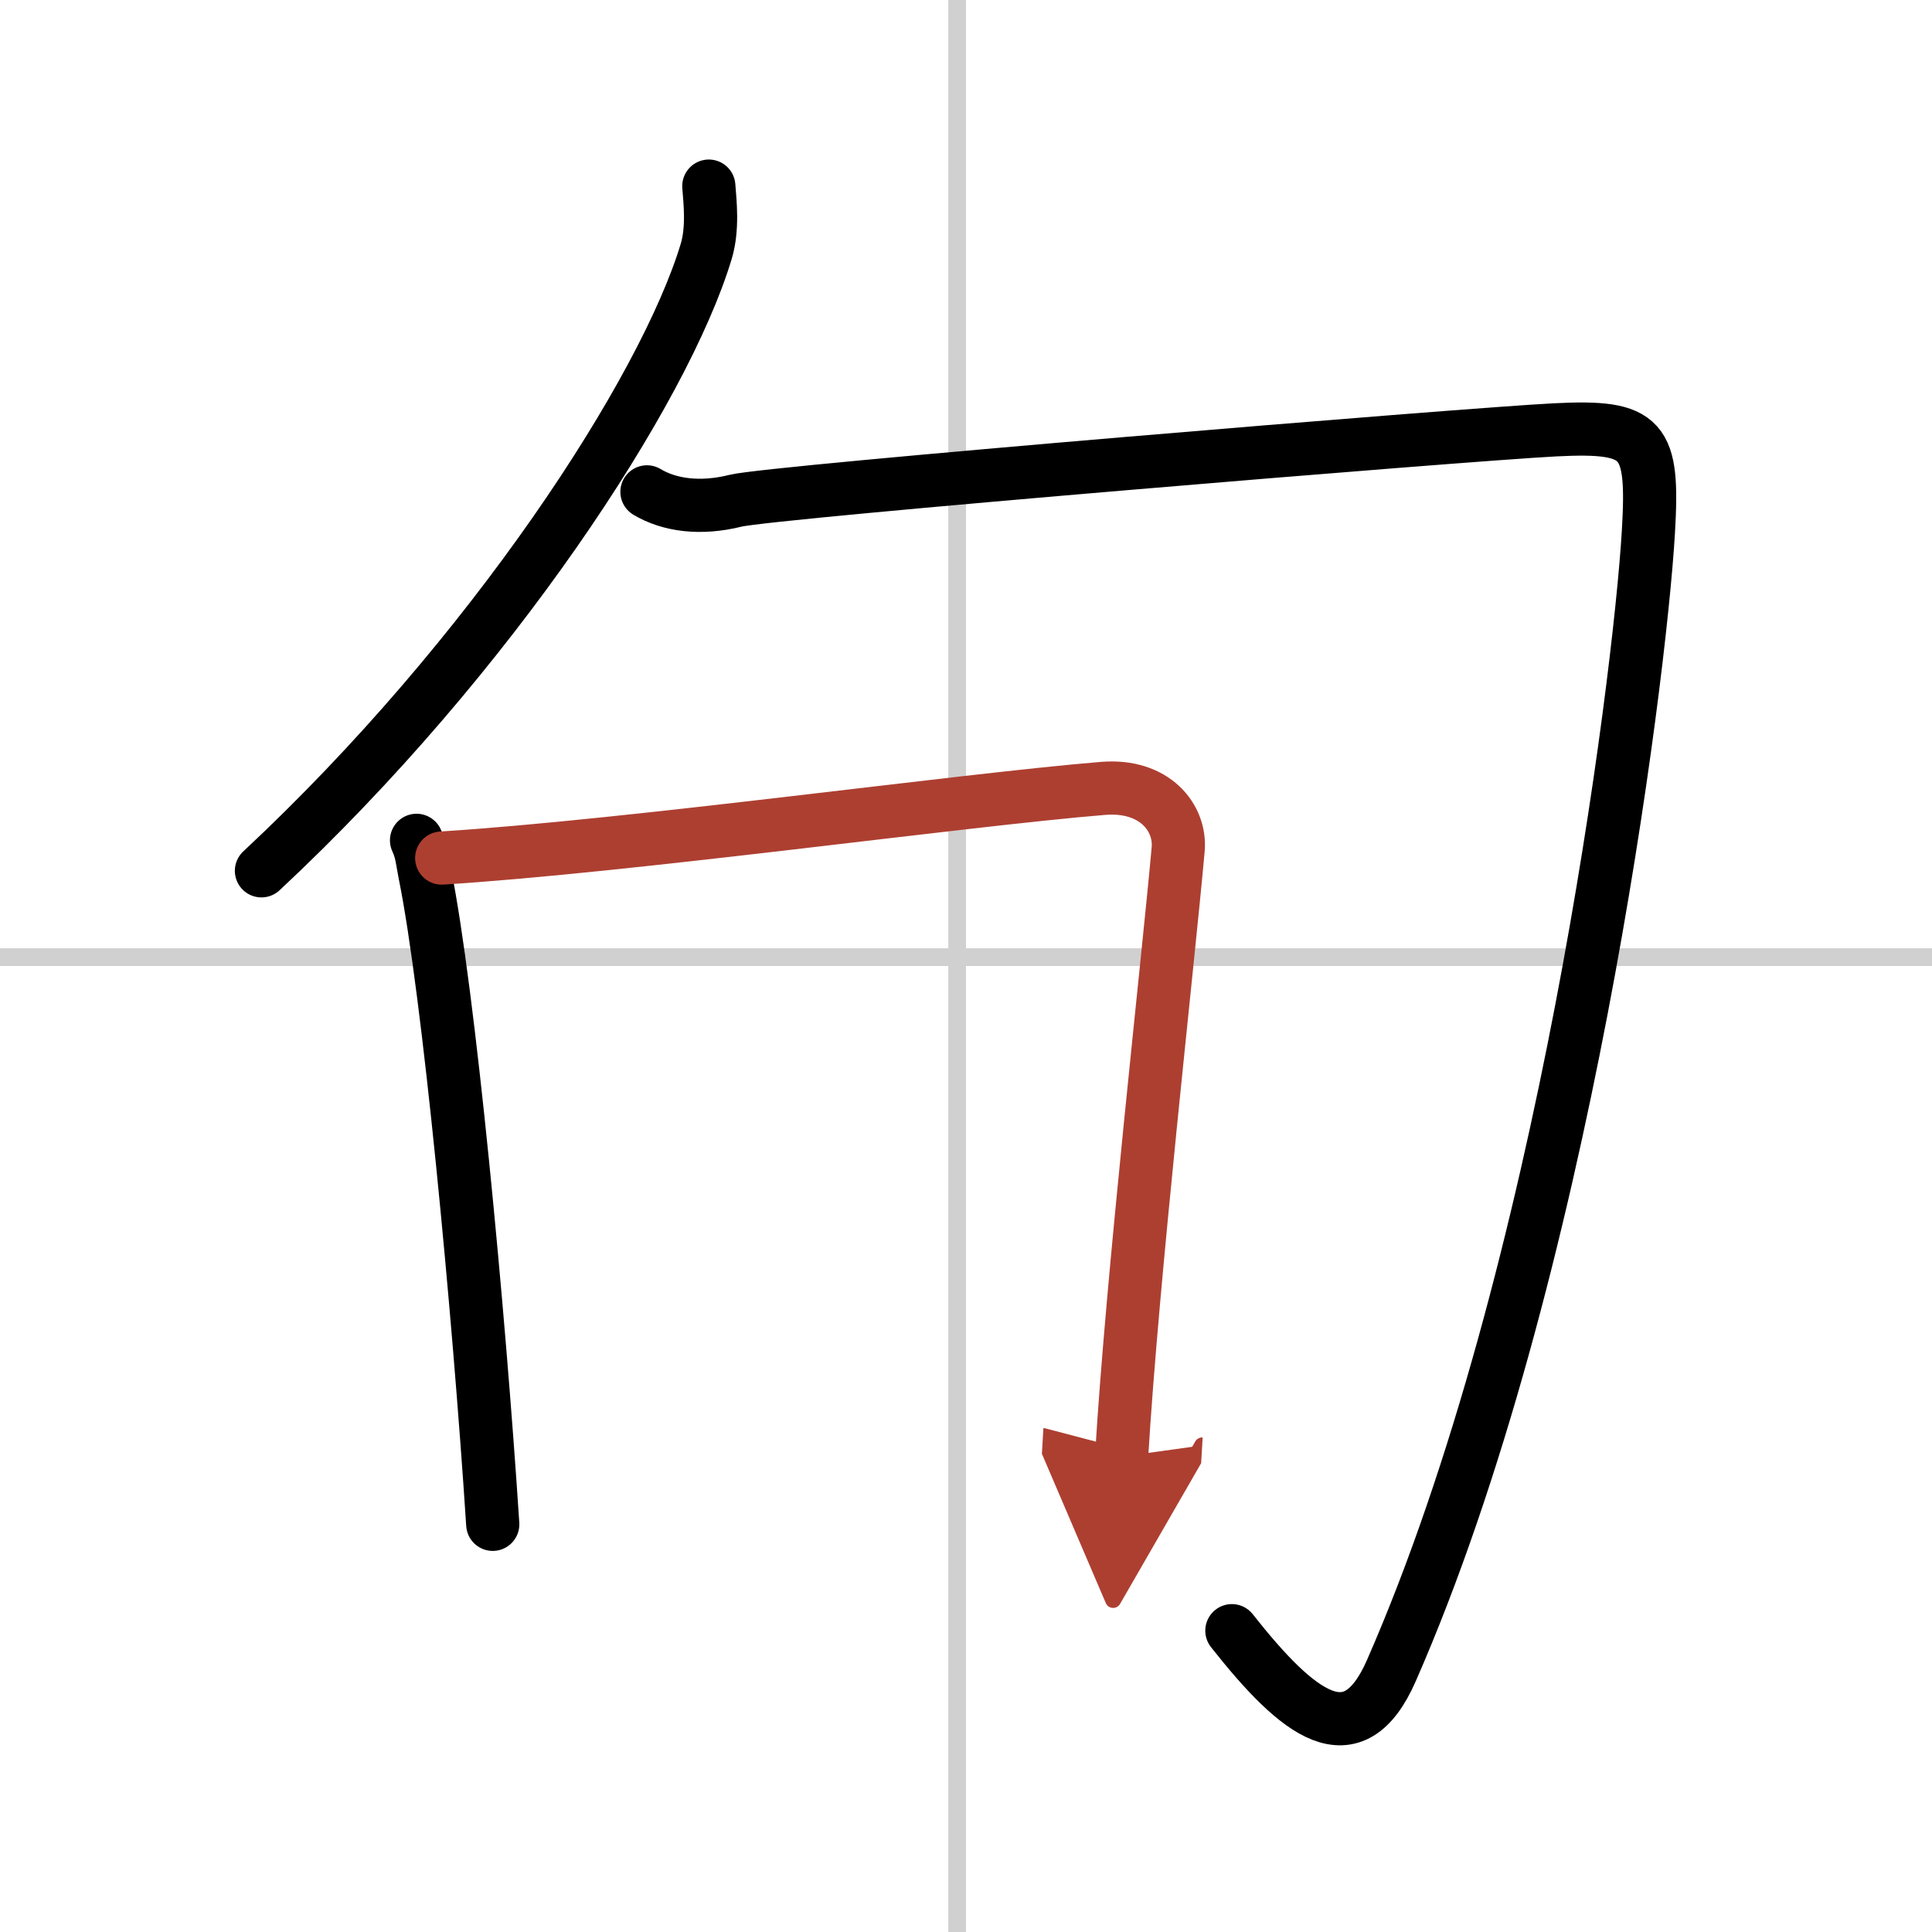 <svg width="400" height="400" viewBox="0 0 109 109" xmlns="http://www.w3.org/2000/svg"><defs><marker id="a" markerWidth="4" orient="auto" refX="1" refY="5" viewBox="0 0 10 10"><polyline points="0 0 10 5 0 10 1 5" fill="#ad3f31" stroke="#ad3f31"/></marker></defs><g fill="none" stroke="#000" stroke-linecap="round" stroke-linejoin="round" stroke-width="3"><rect width="100%" height="100%" fill="#fff" stroke="#fff"/><line x1="54" x2="54" y2="109" stroke="#d0d0d0" stroke-width="1"/><line x2="109" y1="54" y2="54" stroke="#d0d0d0" stroke-width="1"/><path d="M39.99,10.5c0.07,0.91,0.24,2.37-0.14,3.66C37.5,22,27.75,37,14.75,49.13"/><path d="M36.5,27.75c1.25,0.75,3,1,5,0.5s41.25-3.75,46.25-4S93.31,24.71,93,30c-0.5,8.5-4.75,42-14.5,64.25c-2.17,4.95-5.25,2.5-9-2.25"/><path d="m23.5 47.41c0.3 0.65 0.31 1.09 0.47 1.89 1.34 6.6 3.04 24.56 3.83 36.7"/><path d="m24.92 48.41c10.64-0.67 29.37-3.28 37.31-3.93 2.92-0.24 4.4 1.67 4.24 3.44-0.58 6.48-2.59 24.12-3.19 34.26" marker-end="url(#a)" stroke="#ad3f31"/></g></svg>
